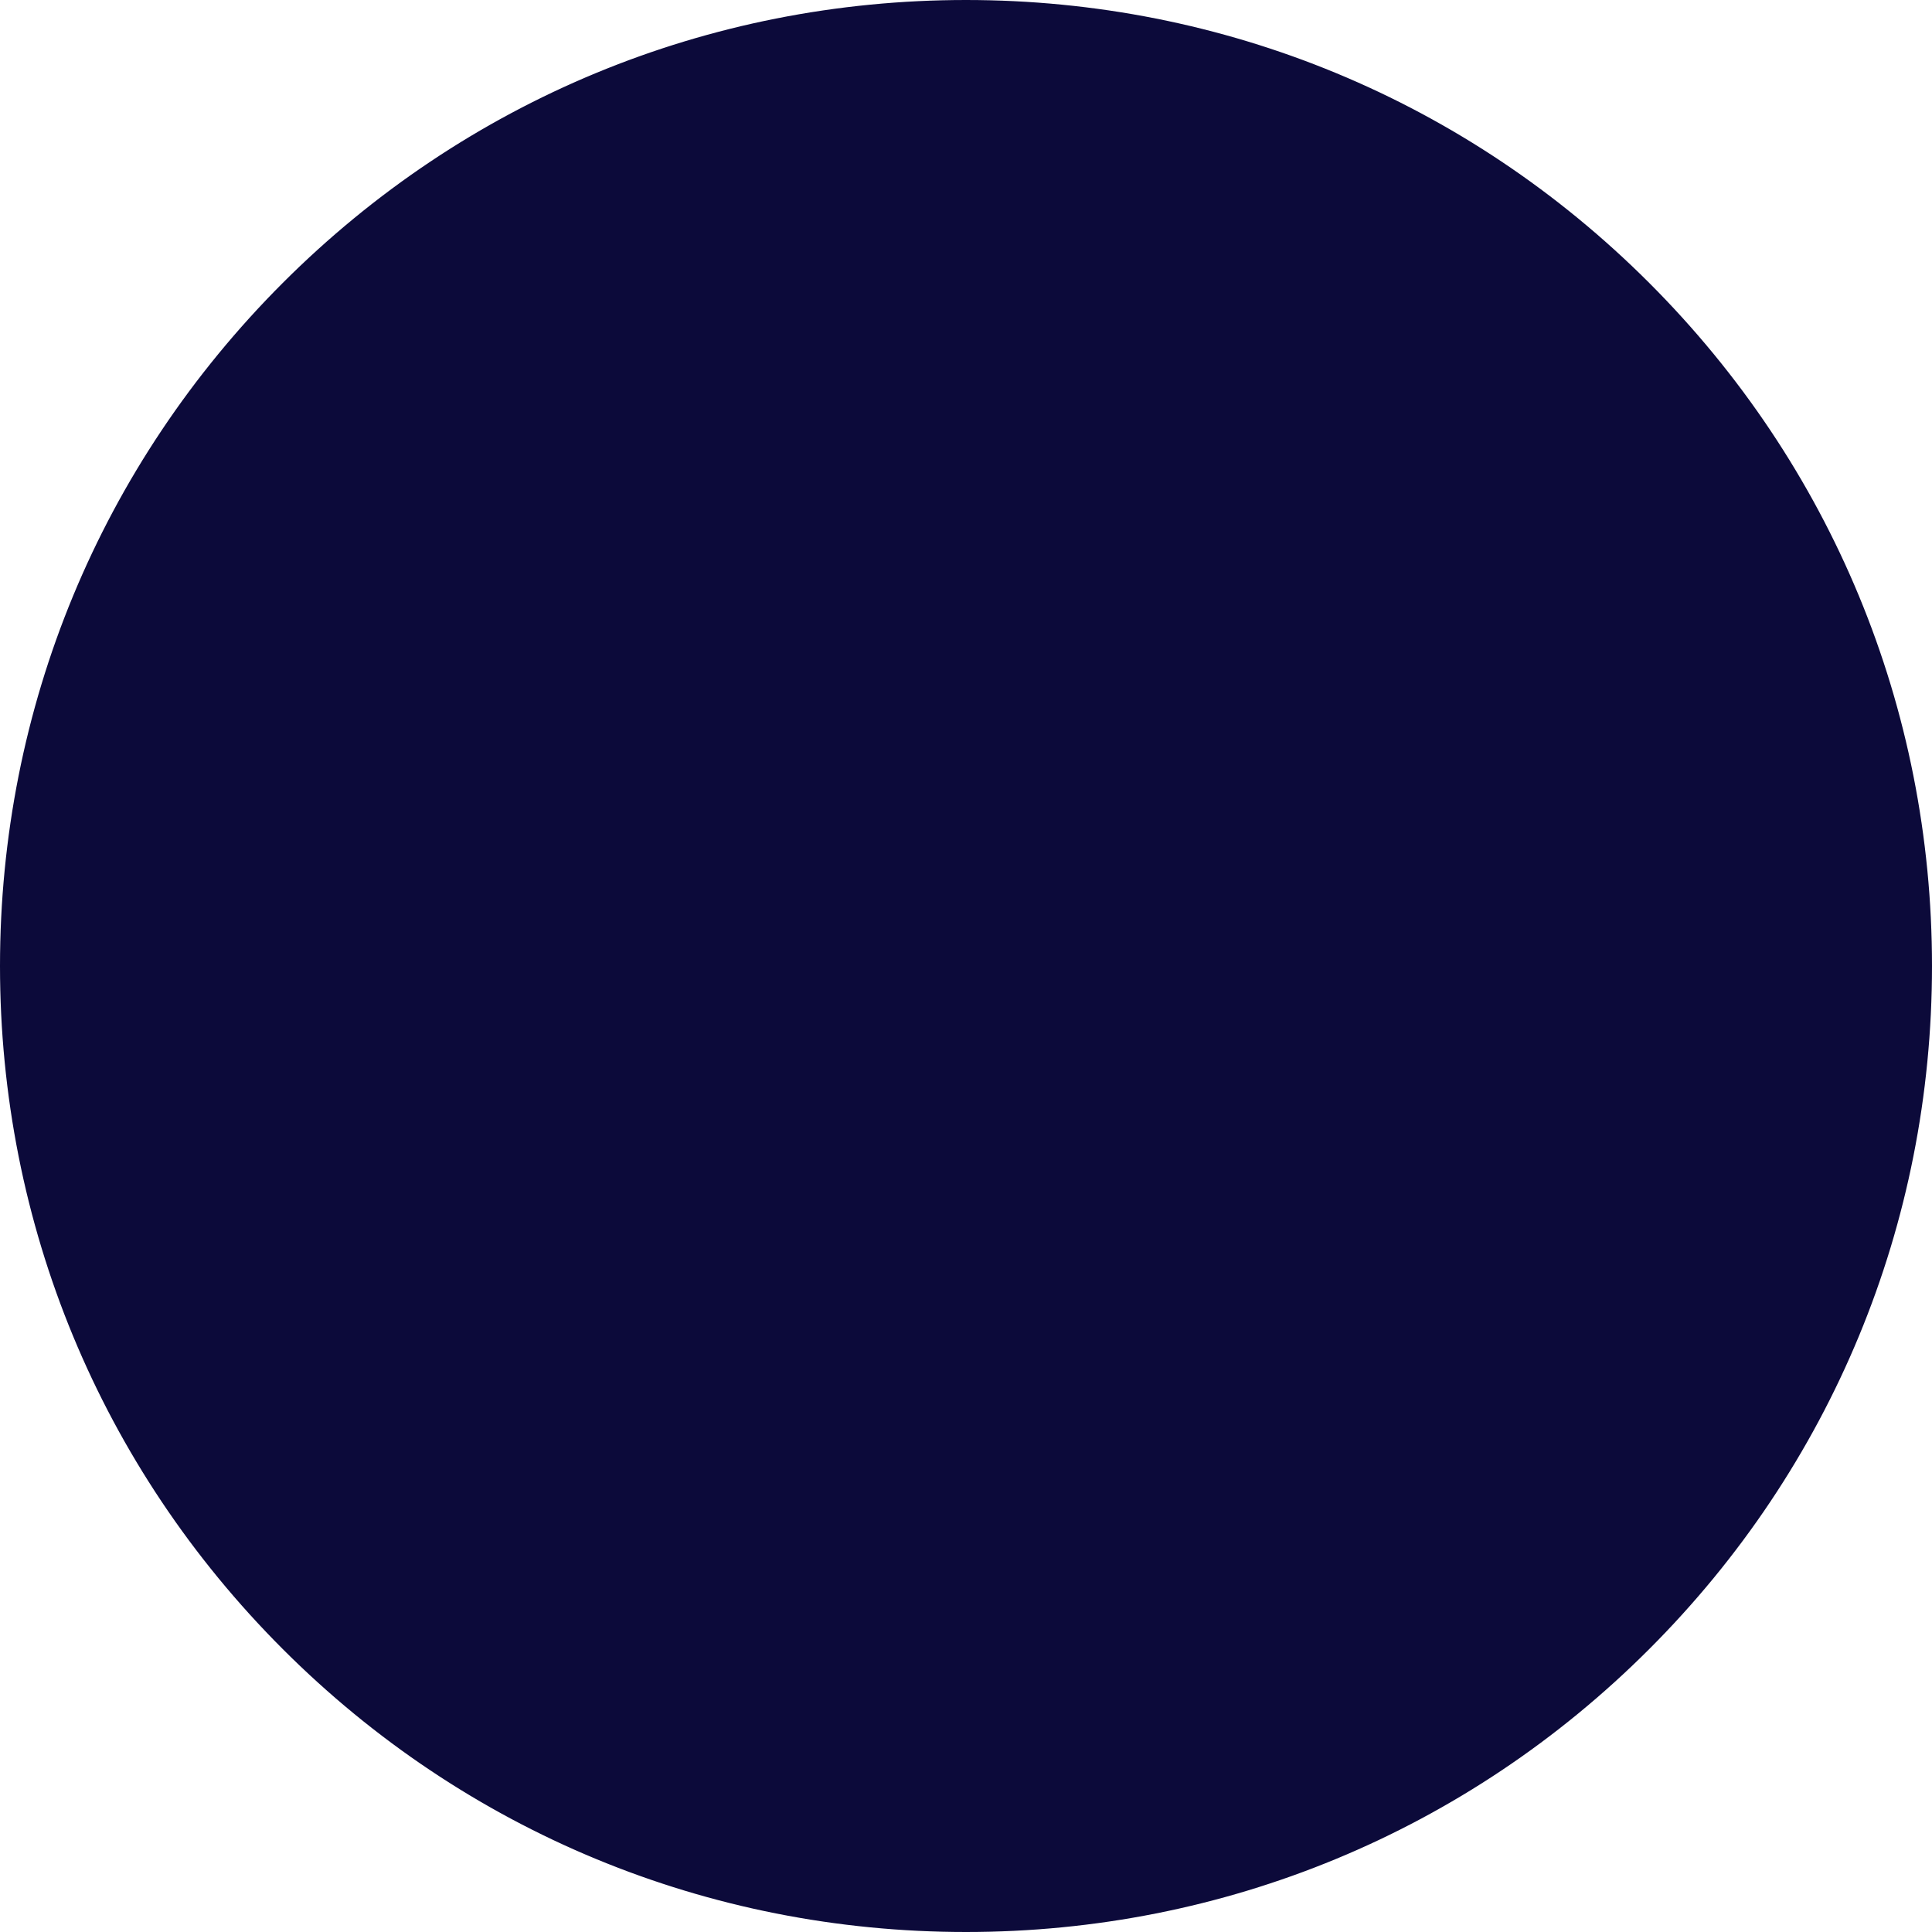 <?xml version="1.0" encoding="UTF-8" standalone="no"?><svg xmlns="http://www.w3.org/2000/svg" xmlns:xlink="http://www.w3.org/1999/xlink" fill="#000000" height="500" preserveAspectRatio="xMidYMid meet" version="1" viewBox="0.0 0.0 500.0 500.0" width="500" zoomAndPan="magnify"><g id="change1_1"><circle cx="250" cy="250" fill="#0c0a3a" r="244.1"/></g><g id="change2_1"><path d="M250,500c-66.8,0-129.6-26-176.8-73.2C26,379.6,0,316.8,0,250S26,120.4,73.2,73.2S183.2,0,250,0 s129.6,26,176.8,73.2S500,183.2,500,250s-26,129.6-73.2,176.8C379.6,474,316.8,500,250,500z M250,11.7 c-63.6,0-123.5,24.8-168.5,69.8S11.7,186.4,11.7,250s24.8,123.5,69.8,168.5c45,45,104.8,69.8,168.5,69.8s123.5-24.8,168.5-69.8 c45-45,69.8-104.8,69.8-168.5s-24.8-123.5-69.8-168.5S313.6,11.7,250,11.7z M250,480.8c-61.6,0-119.6-24-163.2-67.6 C43.2,369.6,19.2,311.6,19.2,250c0-61.6,24-119.6,67.6-163.2C130.4,43.2,188.4,19.2,250,19.2s119.6,24,163.2,67.6 s67.6,101.5,67.6,163.2c0,61.6-24,119.6-67.6,163.2S311.6,480.8,250,480.8z M250,30.9c-58.5,0-113.5,22.8-154.9,64.2 C53.7,136.5,30.9,191.5,30.9,250c0,58.5,22.8,113.5,64.2,154.9s96.4,64.2,154.9,64.2s113.5-22.8,154.9-64.2s64.2-96.4,64.2-154.9 c0-58.5-22.8-113.5-64.2-154.9C363.5,53.7,308.5,30.9,250,30.9z M181.1,152.4c20.2-14.3,44-21.8,68.9-21.8 c24.8,0,48.7,7.6,68.9,21.8c19.8,14,34.7,33.3,43.1,55.9l11-4.1c-9.2-24.8-25.6-46-47.3-61.4c-22.2-15.7-48.4-24-75.6-24 s-53.4,8.3-75.6,24c-21.7,15.3-38.1,36.6-47.3,61.4l11,4.1C146.5,185.7,161.4,166.4,181.1,152.4z M325.6,357.2 c21.7-15.3,38.1-36.6,47.3-61.4l-11-4.1c-8.4,22.6-23.3,41.9-43.1,55.9c-20.2,14.3-44,21.8-68.9,21.8c-24.8,0-48.7-7.6-68.9-21.8 c-19.8-14-34.7-33.3-43.1-55.9l-11,4.1c9.2,24.8,25.6,46,47.3,61.4c22.2,15.7,48.4,24,75.6,24C277.3,381.2,303.4,372.9,325.6,357.2z" fill="#0c0a3a"/></g></svg>